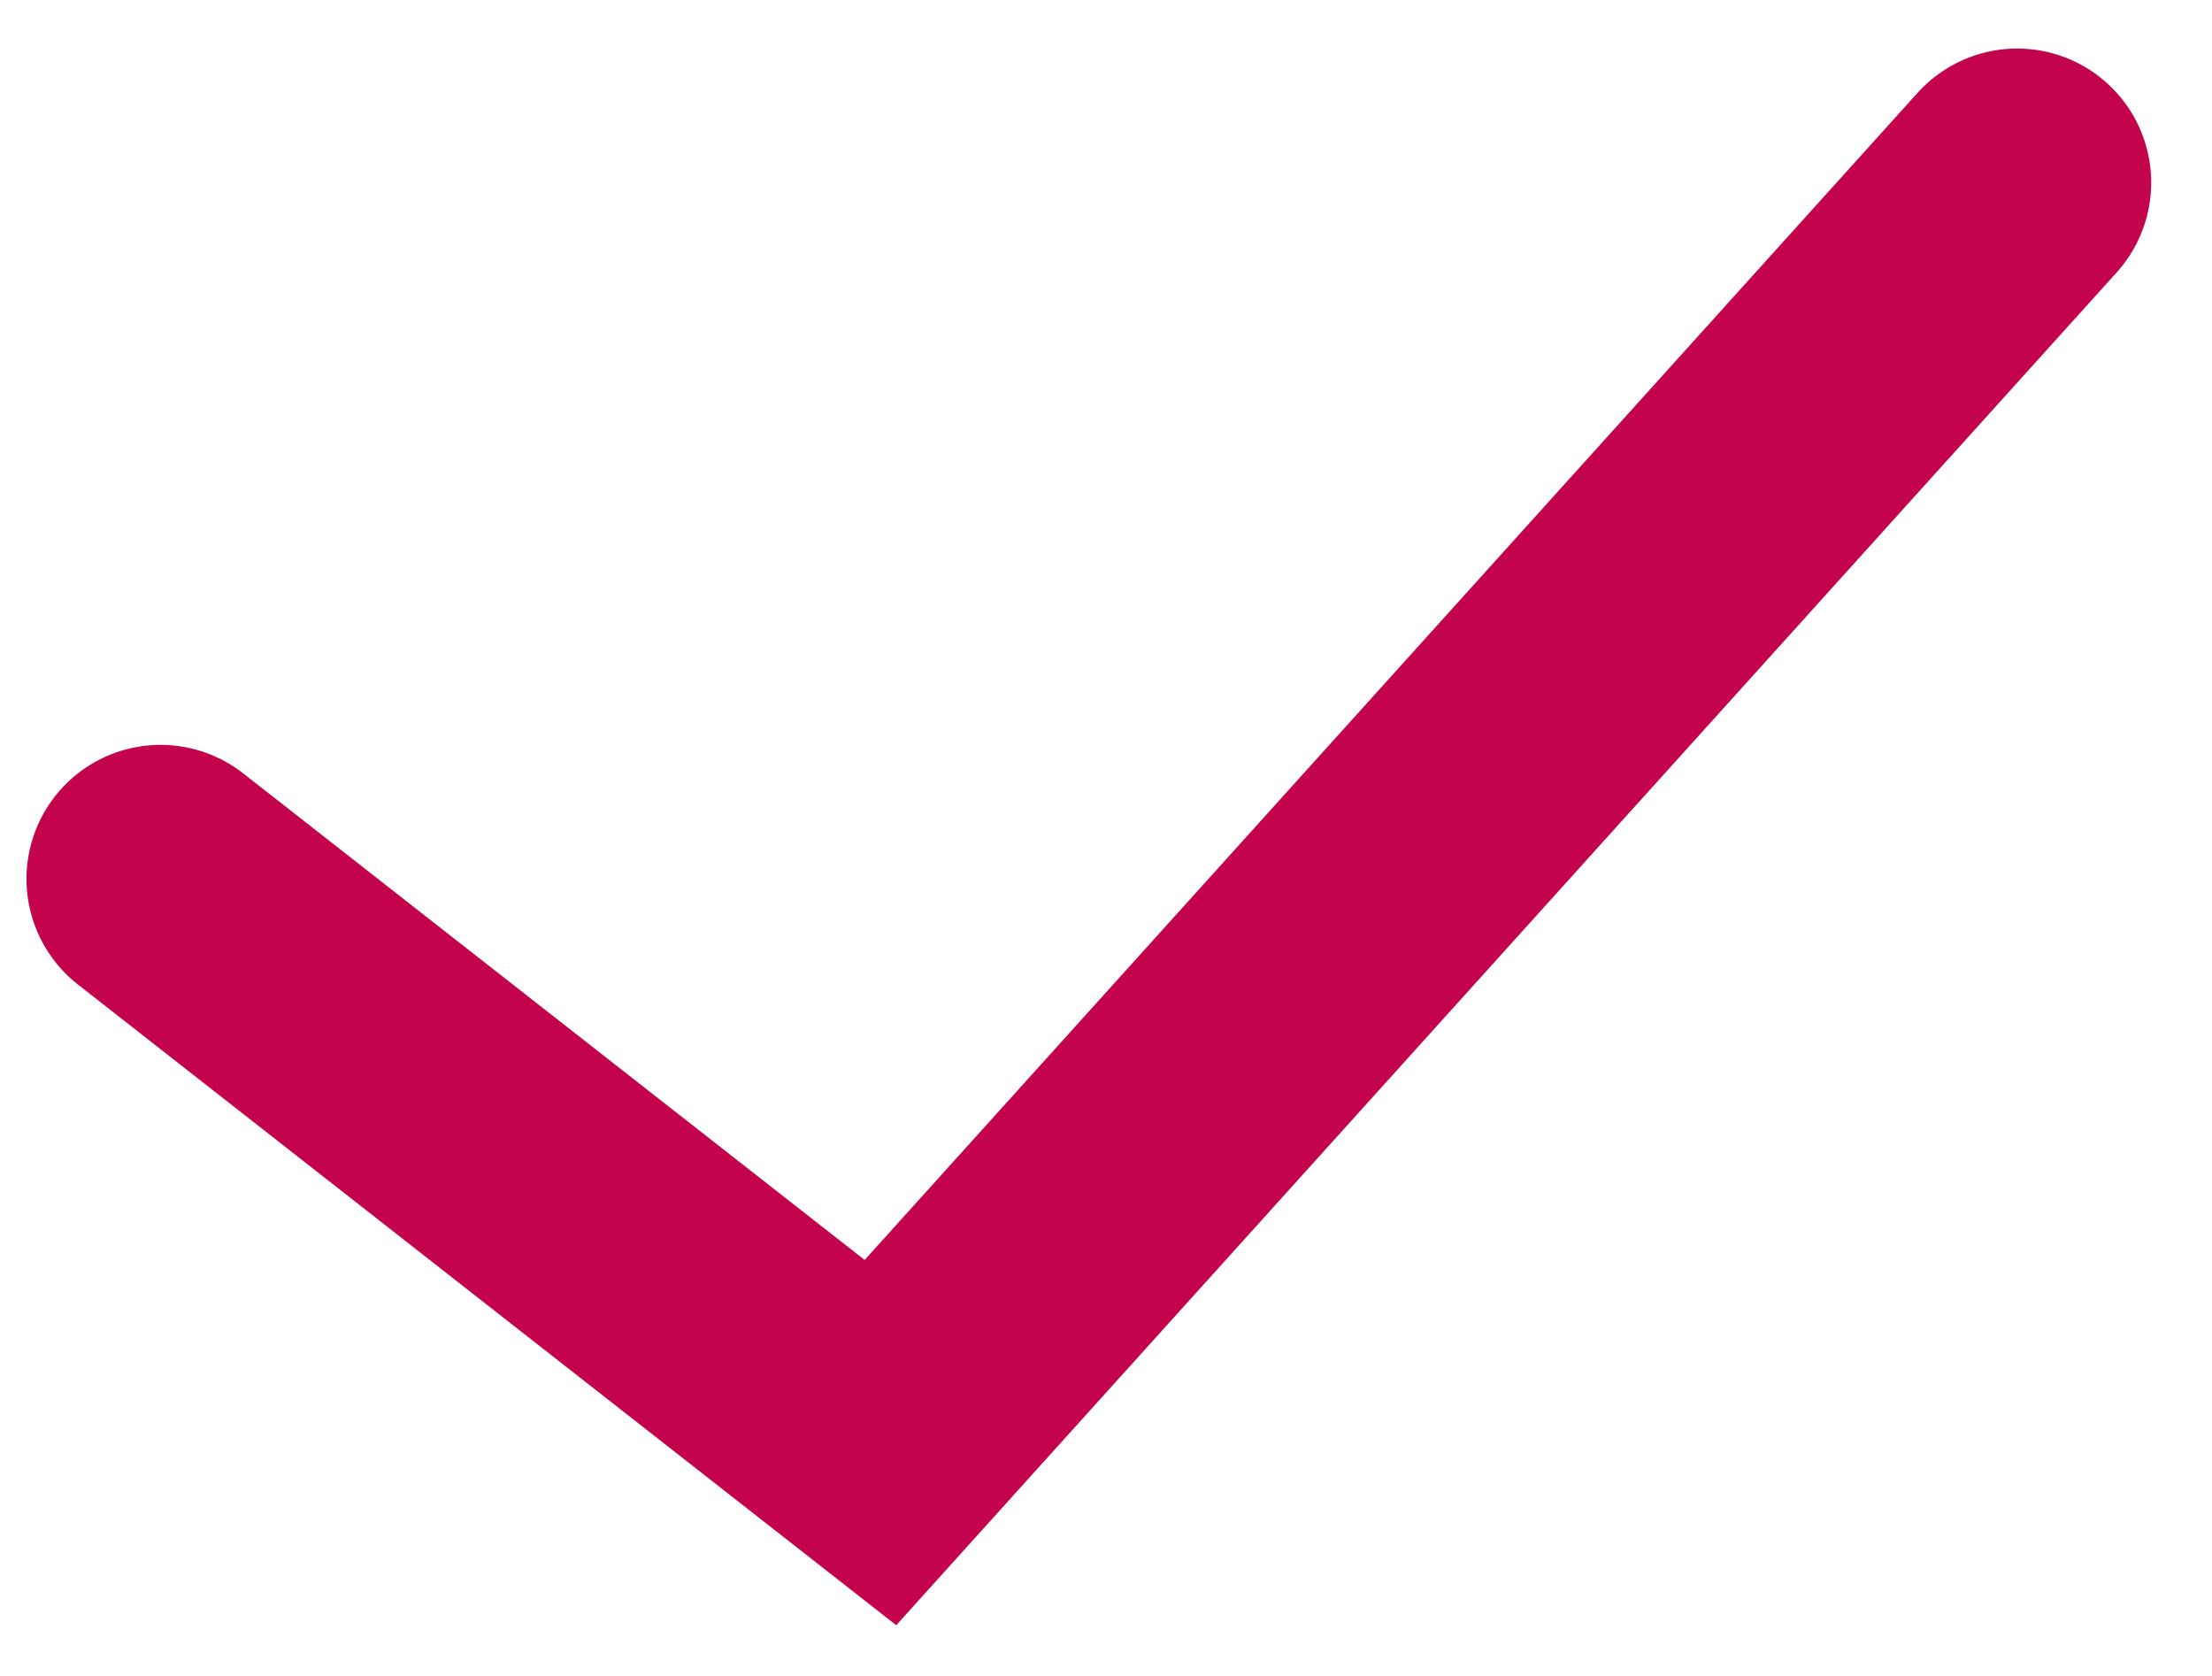 <svg width="33" height="25" viewBox="0 0 33 25" fill="none" xmlns="http://www.w3.org/2000/svg">
<path d="M2.395 13.111L13.135 21.519L30.093 2.724" stroke="#C3044D" stroke-width="4" stroke-linecap="round"/>
</svg>
